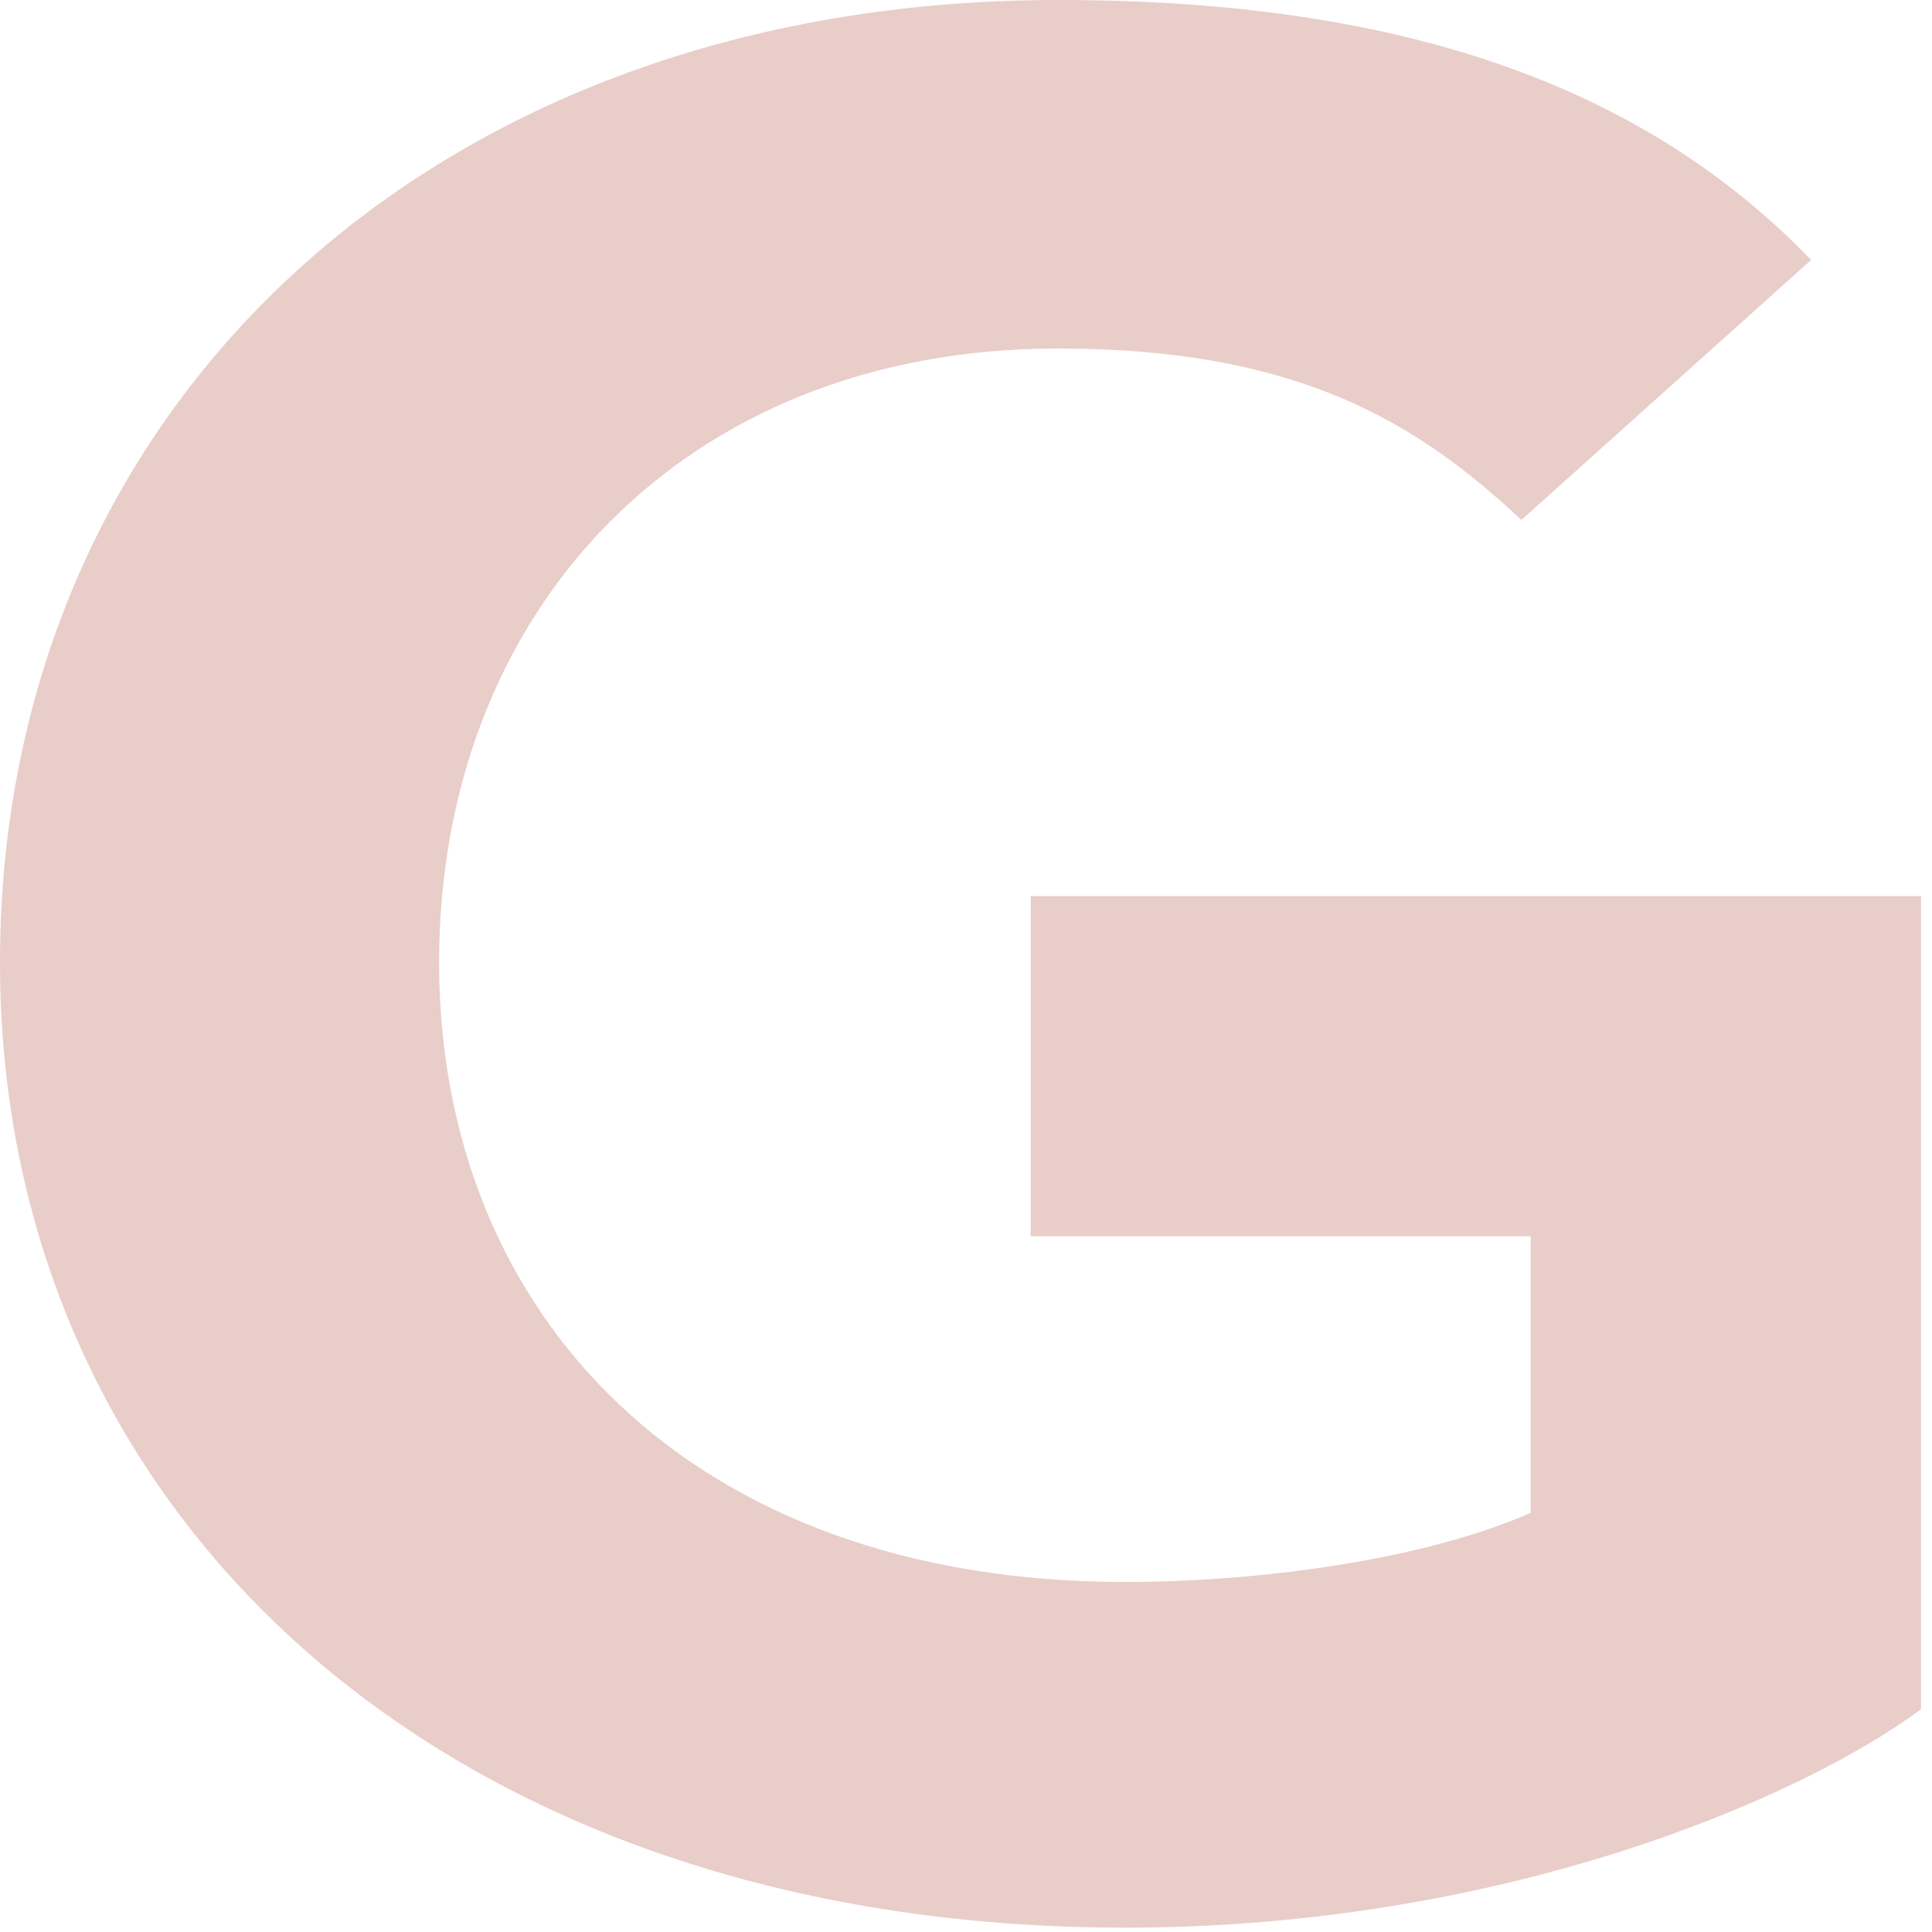 <?xml version="1.0" encoding="UTF-8"?>
<svg xmlns="http://www.w3.org/2000/svg" xmlns:xlink="http://www.w3.org/1999/xlink" width="256px" height="256px" viewBox="0 0 256 256" version="1.1">
<g id="surface1">
<path style=" stroke:none;fill-rule:nonzero;fill:rgb(91.373%,80.392%,78.431%);fill-opacity:1;" d="M 0 127.531 C 0 53.867 57.367 0 140.191 0 C 185.035 0 217.355 10.988 239.984 34.441 L 201.598 68.895 C 187.863 56.062 172.105 46.176 140.191 46.176 C 90.5 46.176 58.184 80.992 58.184 127.531 C 58.184 174.07 91.312 209.621 149.09 209.621 C 166.871 209.621 188.688 206.688 202.828 200.457 L 202.828 163.816 L 136.574 163.816 L 136.574 118.742 L 254.543 118.742 L 254.543 226.477 C 238.785 238.207 199.199 255.426 149.098 255.426 C 59.391 255.426 0 201.184 0 127.531 Z M 0 127.531 "/>
</g>
</svg>
